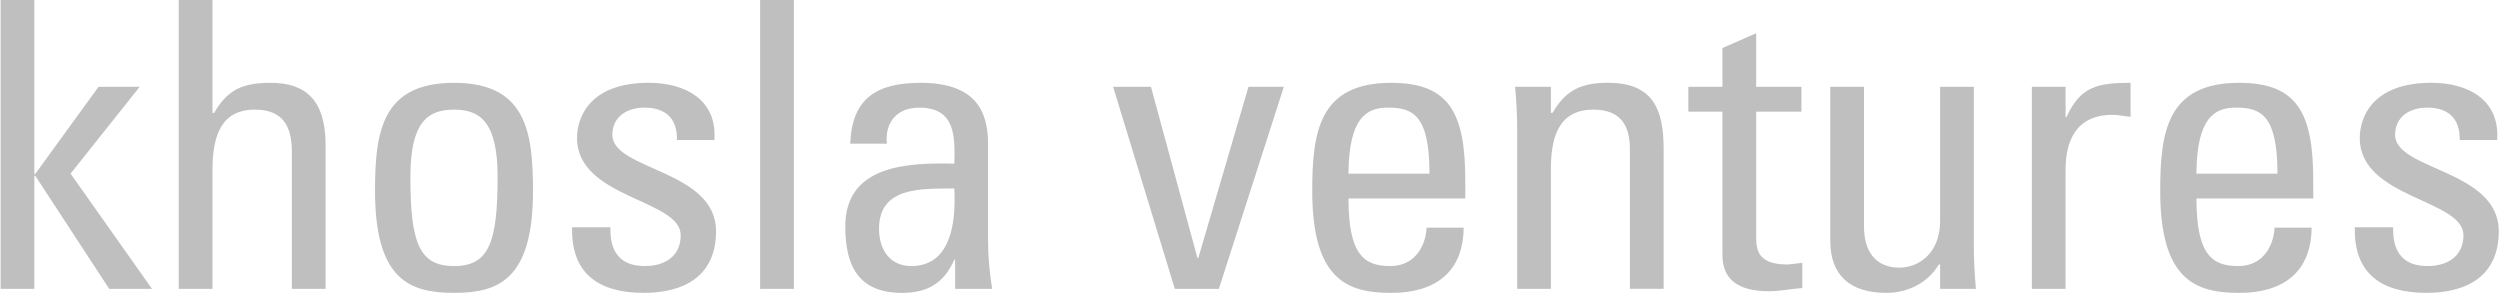 <svg width="239" height="28" viewBox="0 0 239 28" fill="none" xmlns="http://www.w3.org/2000/svg">
<g clip-path="url(#clip0_755_661)">
<path d="M0.059 0V27.615H3.283V16.791H3.361L10.44 27.615H14.531L6.745 16.6L13.351 8.3H9.418L3.361 16.639H3.283V0H0.059Z" fill="#BFBFBF"/>
<path d="M27.904 27.615V14.533C27.904 12.161 27.116 10.479 24.365 10.479C21.14 10.479 20.314 13.003 20.314 16.255V27.615H17.089V0H20.314V10.788H20.473C21.769 8.53 23.265 7.918 25.86 7.918C29.241 7.918 31.129 9.564 31.129 13.921V27.615H27.904Z" fill="#BFBFBF"/>
<path d="M35.852 18.245C35.852 12.585 36.519 7.918 43.402 7.918C50.285 7.918 50.955 12.585 50.955 18.245C50.955 26.776 47.611 27.997 43.402 27.997C39.193 27.997 35.852 26.773 35.852 18.245ZM47.571 16.906C47.571 11.627 45.879 10.482 43.402 10.482C40.925 10.482 39.233 11.63 39.233 16.906C39.233 23.179 40.059 25.436 43.402 25.436C46.745 25.436 47.571 23.179 47.571 16.906Z" fill="#BFBFBF"/>
<path d="M61.536 27.997C57.248 27.997 54.575 26.161 54.694 21.724H58.351C58.351 22.833 58.392 25.433 61.654 25.433C63.583 25.433 65.075 24.479 65.075 22.488C65.075 19.046 55.164 18.97 55.164 13.194C55.164 11.167 56.423 7.915 62.006 7.915C65.546 7.915 68.574 9.561 68.297 13.385H64.717C64.757 11.358 63.654 10.288 61.611 10.288C59.881 10.288 58.541 11.206 58.541 12.888C58.541 16.291 68.453 16.215 68.453 22.106C68.453 26.352 65.465 27.997 61.533 27.997" fill="#BFBFBF"/>
<path d="M75.893 0H72.668V27.615H75.893V0Z" fill="#BFBFBF"/>
<path d="M91.31 24.824H91.232C90.251 27.042 88.715 28 86.238 28C82.028 28 80.81 25.361 80.81 21.652C80.81 15.8 86.708 15.533 91.232 15.646C91.31 13.085 91.351 10.291 87.889 10.291C85.727 10.291 84.586 11.706 84.783 13.733H81.284C81.439 9.412 83.801 7.918 88.007 7.918C93.12 7.918 94.457 10.482 94.457 13.733V23.027C94.457 24.558 94.613 26.127 94.85 27.618H91.31V24.827V24.824ZM84.035 21.879C84.035 23.752 84.979 25.436 87.141 25.436C89.107 25.436 91.547 24.252 91.232 18.015C88.166 18.055 84.035 17.785 84.035 21.879Z" fill="#BFBFBF"/>
<path d="M106.415 8.3H110.032L114.476 24.67H114.556L119.355 8.3H122.735L116.523 27.615H112.313L106.415 8.3Z" fill="#BFBFBF"/>
<path d="M128.915 18.973C128.915 24.367 130.41 25.436 132.925 25.436C135.127 25.436 136.268 23.715 136.386 21.764H139.926C139.885 26.049 137.175 28 133.003 28C128.831 28 125.45 26.776 125.45 18.245C125.45 12.585 126.12 7.918 133.003 7.918C138.664 7.918 140.082 10.939 140.082 17.327V18.973H128.912H128.915ZM136.66 16.6C136.66 10.979 135.05 10.288 132.688 10.288C130.644 10.288 128.952 11.245 128.912 16.6H136.657H136.66Z" fill="#BFBFBF"/>
<path d="M155.816 27.615V14.227C155.816 12.164 155.068 10.479 152.317 10.479C148.777 10.479 148.266 13.54 148.266 16.179V27.615H145.042V12.315C145.042 10.976 144.964 9.64 144.845 8.3H148.266V10.785H148.425C149.684 8.606 151.177 7.915 153.735 7.915C157.981 7.915 159.044 10.4 159.044 14.224V27.612H155.819L155.816 27.615Z" fill="#BFBFBF"/>
<path d="M164.667 8.3V4.591L167.892 3.176V8.3H172.217V10.673H167.892V22.491C167.892 23.715 167.892 25.282 170.842 25.282C171.079 25.282 171.59 25.206 172.298 25.127V27.536C171.236 27.612 170.173 27.843 169.111 27.843C166.044 27.843 164.667 26.618 164.667 24.4V10.673H161.405V8.3H164.667Z" fill="#BFBFBF"/>
<path d="M185.475 8.3H188.7V23.6C188.7 24.939 188.779 26.276 188.896 27.615H185.475V25.282H185.356C184.294 27.042 182.406 27.997 180.324 27.997C176.864 27.997 174.975 26.315 174.975 23.024V8.3H178.2V21.688C178.2 24.021 179.303 25.588 181.584 25.588C183.312 25.588 185.475 24.324 185.475 21.112V8.3Z" fill="#BFBFBF"/>
<path d="M197.47 11.206H197.549C198.885 8.261 200.537 7.918 203.683 7.918V11.17C203.409 11.13 203.095 11.094 202.818 11.055C202.543 11.015 202.266 10.979 201.955 10.979C198.374 10.979 197.47 13.618 197.47 16.218V27.615H194.245V8.3H197.47V11.206Z" fill="#BFBFBF"/>
<path d="M209.981 18.973C209.981 24.367 211.477 25.436 213.99 25.436C216.194 25.436 217.334 23.715 217.452 21.764H220.992C220.951 26.049 218.241 28 214.069 28C209.897 28 206.516 26.776 206.516 18.245C206.516 12.585 207.186 7.918 214.069 7.918C219.73 7.918 221.148 10.939 221.148 17.327V18.973H209.978H209.981ZM217.727 16.6C217.727 10.979 216.115 10.288 213.755 10.288C211.711 10.288 210.018 11.245 209.978 16.6H217.724H217.727Z" fill="#BFBFBF"/>
<path d="M231.965 27.997C227.679 27.997 225.004 26.161 225.123 21.724H228.781C228.781 22.833 228.822 25.433 232.083 25.433C234.009 25.433 235.504 24.479 235.504 22.488C235.504 19.046 225.594 18.97 225.594 13.194C225.594 11.167 226.852 7.915 232.436 7.915C235.975 7.915 239.004 9.561 238.726 13.385H235.147C235.188 11.358 234.084 10.288 232.04 10.288C230.311 10.288 228.972 11.206 228.972 12.888C228.972 16.291 238.882 16.215 238.882 22.106C238.882 26.352 235.894 27.997 231.96 27.997" fill="#BFBFBF"/>
</g>
<defs>
<clipPath id="clip0_755_661">
<rect width="238.824" height="28" fill="white" transform="translate(0.059)"/>
</clipPath>
</defs>
</svg>
